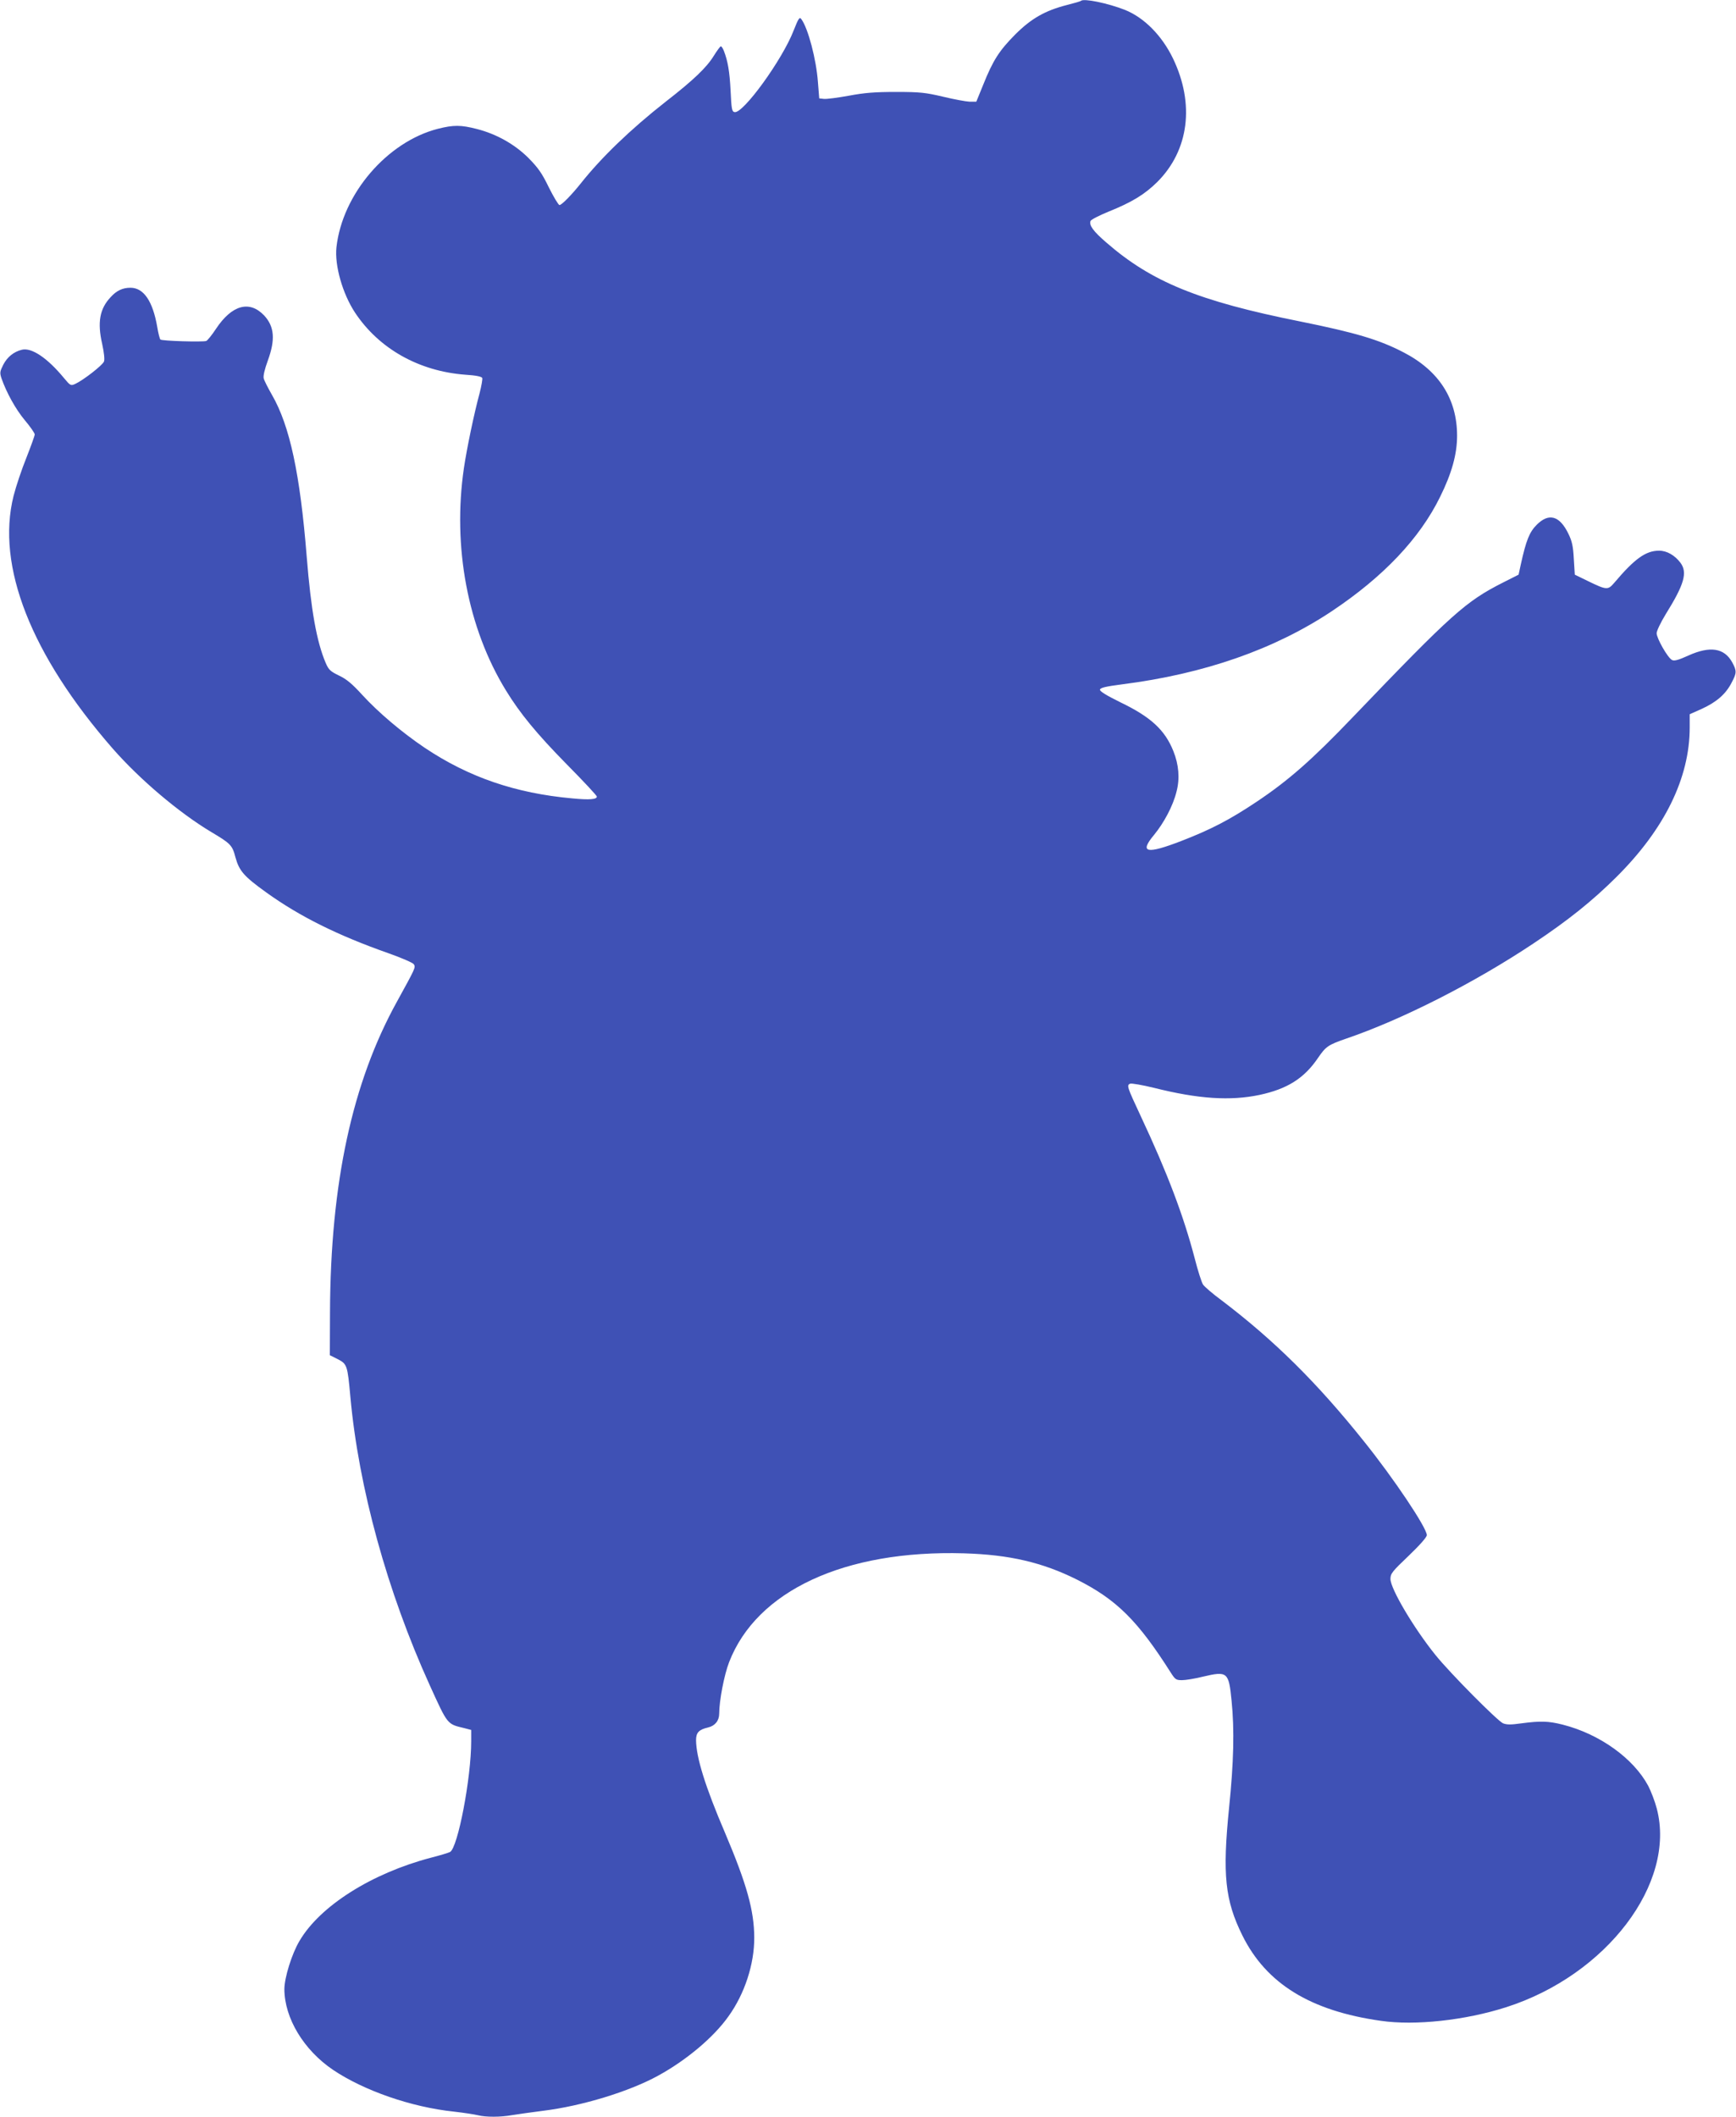<?xml version="1.0" standalone="no"?>
<!DOCTYPE svg PUBLIC "-//W3C//DTD SVG 20010904//EN"
 "http://www.w3.org/TR/2001/REC-SVG-20010904/DTD/svg10.dtd">
<svg version="1.0" xmlns="http://www.w3.org/2000/svg"
 width="1050pt" height="1280pt" viewBox="0 0 1050 1280"
 preserveAspectRatio="xMidYMid meet">
<g transform="translate(0,1280) scale(0.1,-0.1)"
fill="#3f51b5" stroke="none">
<path d="M6538 12795 c-2 -3 -40 -14 -84 -25 -133 -34 -217 -82 -314 -179 -97
-98 -134 -156 -193 -303 l-42 -103 -40 0 c-22 1 -94 14 -160 30 -107 25 -138
29 -285 29 -130 0 -191 -5 -287 -23 -67 -12 -134 -21 -150 -19 l-28 3 -8 100
c-10 136 -59 323 -100 379 -11 15 -17 7 -47 -69 -68 -176 -305 -503 -357 -493
-16 3 -19 18 -24 128 -6 119 -17 181 -41 243 -6 15 -14 27 -18 27 -4 0 -23
-26 -43 -58 -43 -70 -122 -146 -292 -278 -210 -165 -387 -335 -513 -494 -55
-69 -115 -130 -128 -130 -6 0 -35 48 -64 106 -42 87 -65 119 -123 178 -84 84
-195 146 -313 176 -97 25 -141 25 -236 1 -307 -79 -577 -394 -613 -716 -12
-110 37 -281 112 -395 145 -219 387 -355 668 -376 64 -4 98 -11 102 -20 2 -7
-5 -48 -16 -91 -33 -121 -78 -337 -95 -453 -70 -476 23 -969 254 -1345 85
-139 187 -263 367 -446 101 -102 183 -190 183 -196 0 -17 -44 -21 -148 -11
-344 31 -627 128 -893 306 -138 93 -280 213 -379 321 -60 66 -95 95 -140 116
-51 25 -62 34 -80 76 -55 129 -89 320 -115 644 -40 499 -102 790 -210 977 -24
42 -47 87 -50 100 -4 15 6 56 25 108 46 126 40 205 -22 272 -89 94 -196 64
-292 -81 -25 -38 -52 -71 -59 -73 -23 -7 -269 0 -277 9 -4 4 -13 39 -19 76
-27 156 -82 237 -162 237 -47 0 -84 -17 -120 -57 -66 -70 -81 -152 -51 -283
11 -50 16 -94 11 -106 -8 -22 -125 -113 -173 -135 -28 -13 -30 -12 -70 36 -99
120 -195 185 -254 170 -49 -12 -88 -44 -112 -90 -21 -42 -22 -49 -11 -83 31
-88 86 -187 141 -253 33 -39 60 -78 60 -86 0 -8 -23 -71 -50 -140 -28 -69 -63
-173 -78 -232 -106 -423 105 -961 600 -1528 164 -187 401 -388 597 -505 116
-69 126 -79 145 -152 23 -83 51 -115 187 -213 202 -145 431 -259 738 -367 79
-28 149 -58 154 -67 12 -19 10 -22 -101 -224 -272 -491 -403 -1099 -406 -1880
l-1 -260 48 -24 c56 -29 59 -37 76 -226 50 -551 223 -1179 480 -1745 110 -242
105 -235 209 -260 l42 -11 0 -68 c0 -223 -81 -645 -128 -670 -9 -5 -62 -21
-117 -35 -357 -94 -669 -291 -793 -502 -47 -78 -92 -224 -92 -293 1 -175 117
-368 295 -488 186 -125 473 -225 730 -252 61 -7 126 -17 146 -22 47 -12 138
-12 208 1 31 5 115 17 186 26 235 29 520 116 695 212 172 94 337 233 426 359
98 136 157 316 156 478 -1 162 -45 321 -176 630 -121 282 -175 458 -176 562 0
46 17 64 73 77 42 10 67 41 67 84 0 77 30 234 60 311 167 432 699 679 1420
658 275 -8 476 -55 684 -159 240 -121 368 -248 569 -565 25 -39 31 -43 66 -43
22 0 78 9 126 21 149 35 157 29 174 -145 18 -176 13 -374 -15 -647 -41 -406
-25 -560 81 -774 144 -290 411 -455 837 -515 208 -30 510 3 757 82 608 194
1030 750 912 1201 -11 43 -35 105 -52 138 -89 166 -293 313 -517 370 -87 22
-135 23 -249 8 -64 -9 -89 -9 -112 0 -34 15 -318 301 -407 411 -132 163 -274
403 -274 462 0 32 10 45 110 140 68 65 110 113 110 125 0 44 -200 343 -381
568 -282 353 -542 610 -858 850 -56 41 -108 86 -115 98 -8 12 -31 83 -50 158
-67 256 -165 516 -326 859 -83 178 -87 188 -64 197 9 3 73 -8 143 -25 270 -68
463 -80 639 -43 168 36 270 100 354 224 47 69 62 79 169 116 338 115 777 338
1134 576 213 142 357 258 501 401 292 290 444 600 444 905 l0 80 74 33 c89 41
144 89 179 157 32 60 32 72 4 124 -48 87 -134 100 -265 41 -61 -28 -86 -34
-99 -27 -26 13 -93 131 -93 162 0 14 25 66 55 115 112 180 133 252 89 311 -34
45 -82 73 -129 73 -80 0 -147 -47 -272 -195 -38 -44 -45 -44 -162 13 l-76 37
-6 96 c-4 77 -11 107 -33 152 -53 109 -118 127 -191 54 -44 -44 -64 -92 -97
-242 l-13 -60 -93 -47 c-227 -115 -308 -187 -911 -816 -245 -256 -388 -382
-583 -512 -162 -108 -274 -166 -452 -235 -212 -82 -256 -72 -167 35 61 74 116
177 137 263 21 79 14 163 -19 245 -51 128 -137 207 -320 295 -87 43 -126 67
-124 77 2 11 34 19 135 32 495 63 920 211 1267 442 312 208 532 440 655 691
71 143 103 259 103 370 0 222 -109 393 -323 504 -148 77 -289 119 -625 187
-616 123 -901 240 -1174 478 -78 67 -105 104 -95 130 3 8 52 33 108 56 142 57
219 104 296 180 191 191 227 471 95 746 -67 139 -174 247 -290 294 -104 41
-250 71 -267 55z"/>
</g>
</svg>
